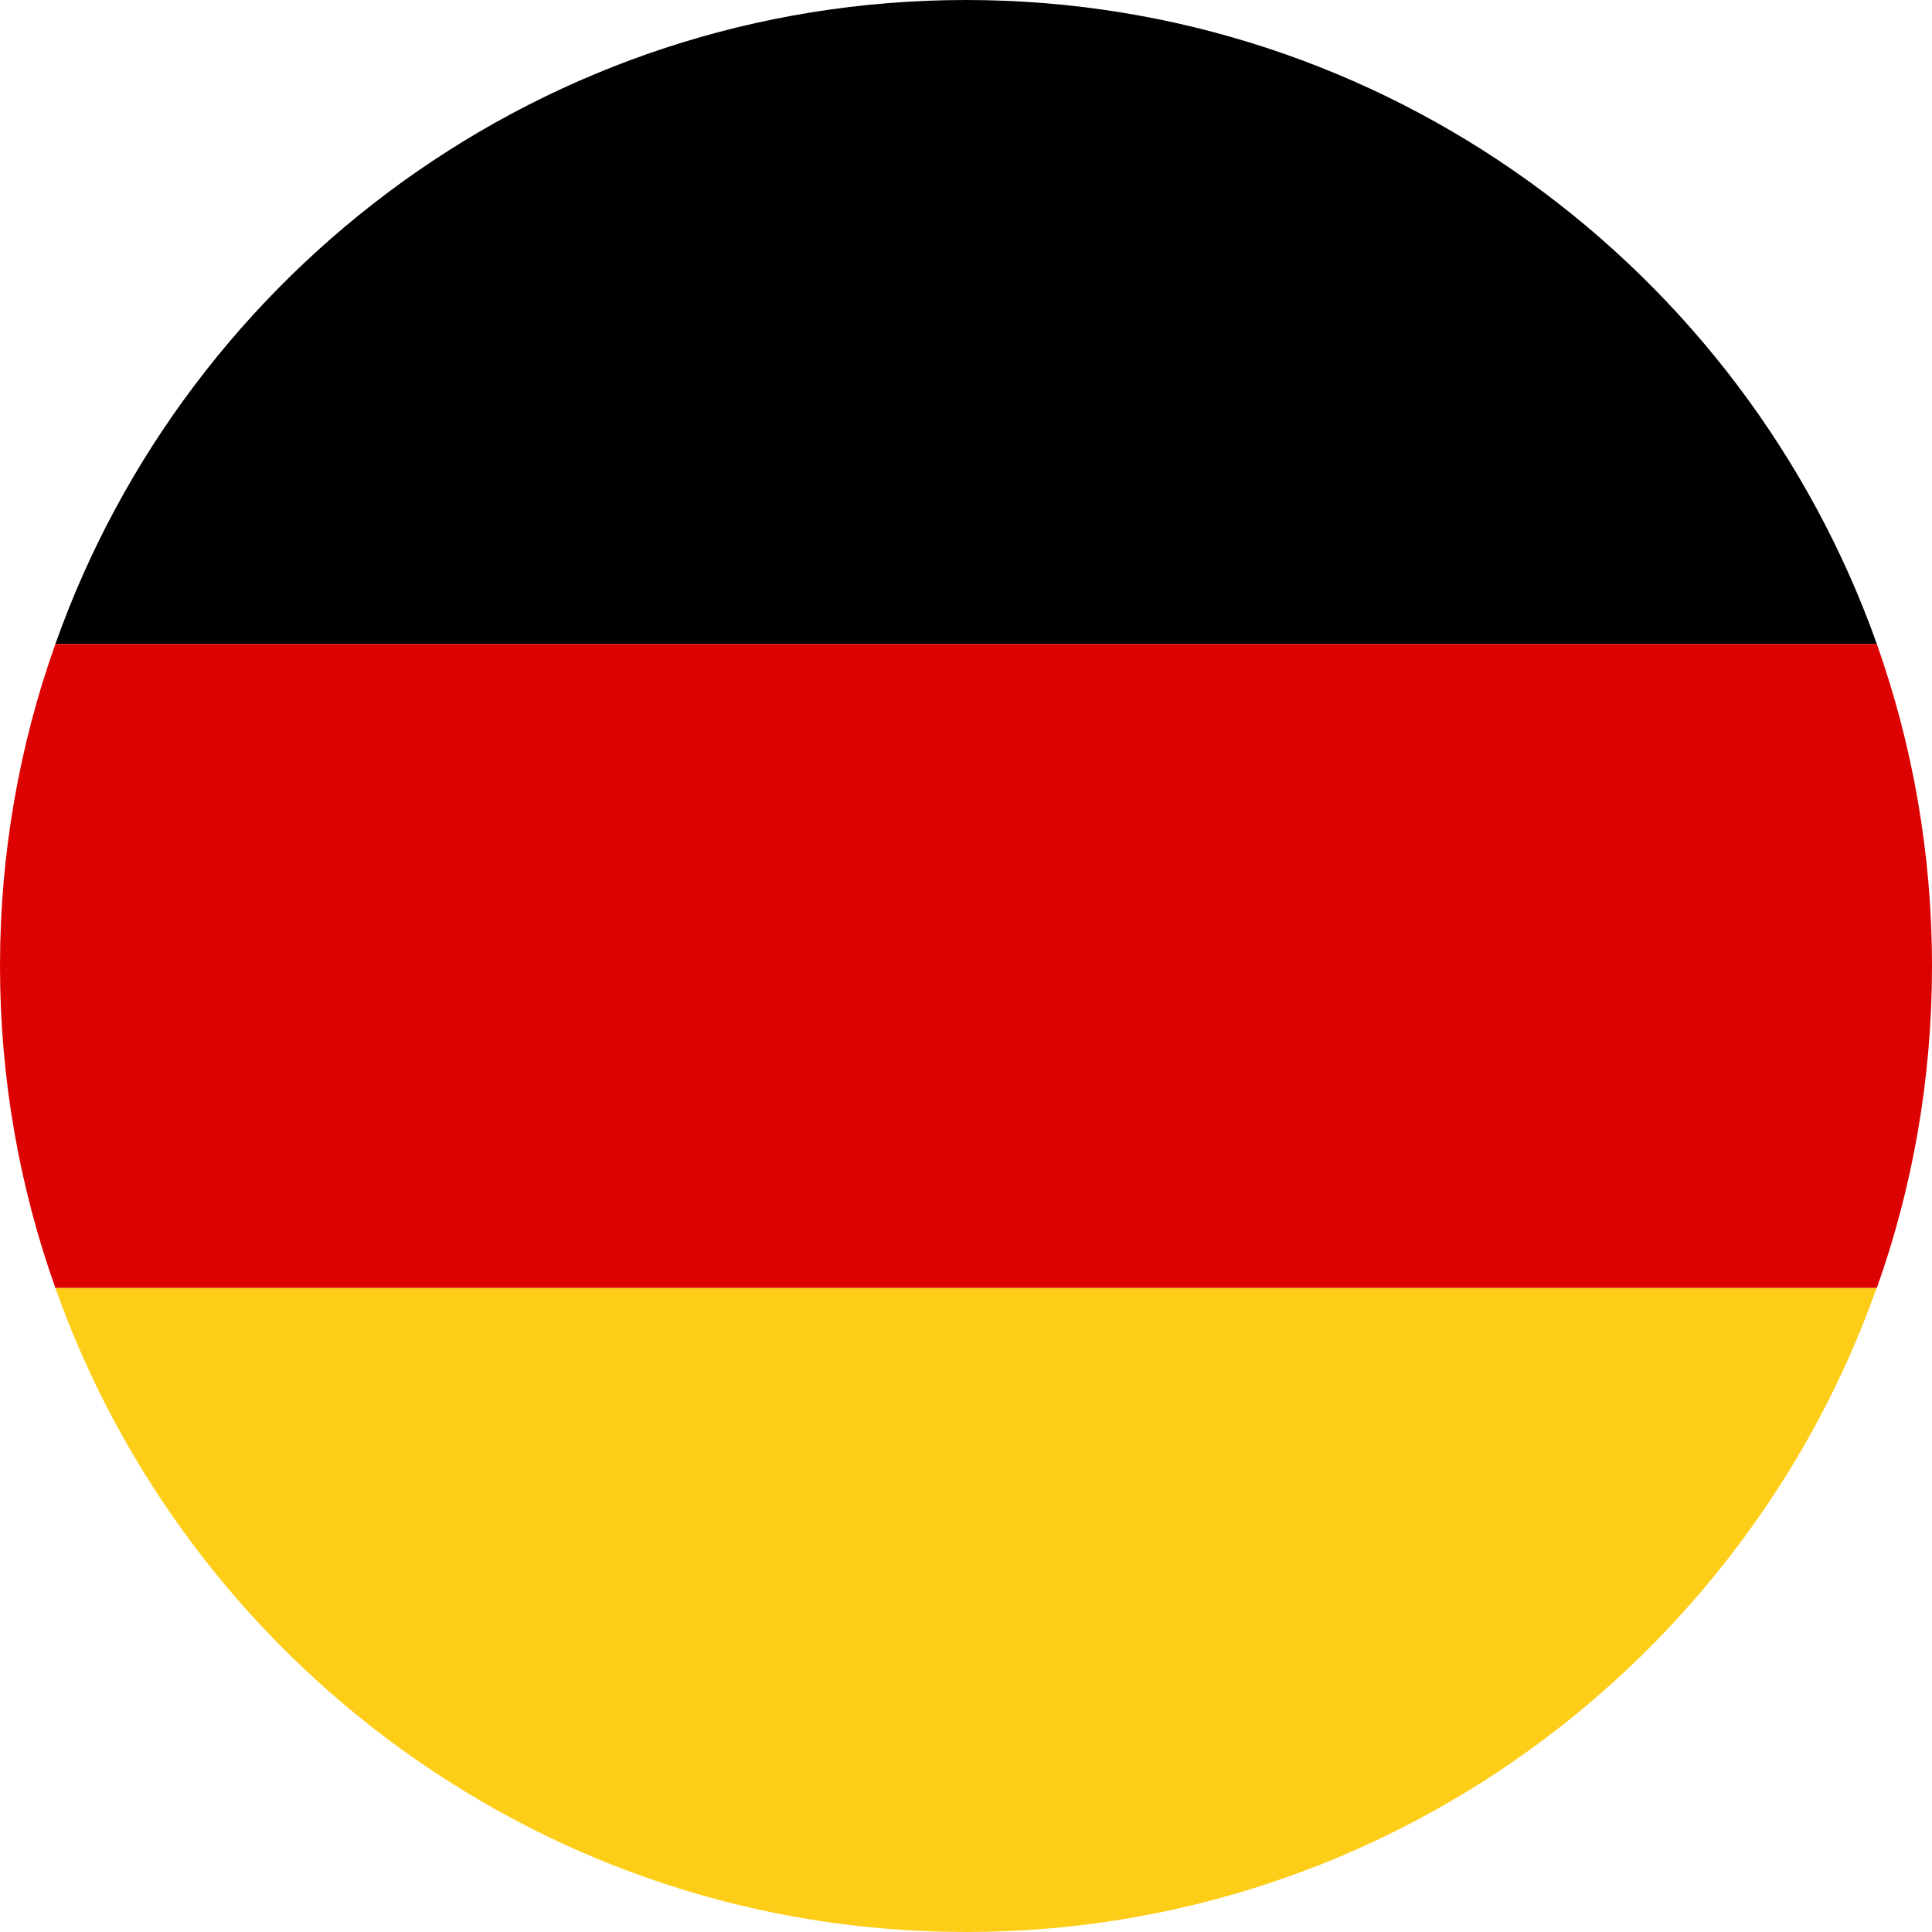 <?xml version="1.0" encoding="UTF-8"?>
<svg xmlns="http://www.w3.org/2000/svg" id="Layer_2" data-name="Layer 2" viewBox="0 0 90 90">
  <defs>
    <style>
      .cls-1, .cls-2, .cls-3 {
        stroke-width: 0px;
      }

      .cls-2 {
        fill: #dc0201;
      }

      .cls-3 {
        fill: #fecd17;
      }
    </style>
  </defs>
  <g id="Layer_1-2" data-name="Layer 1">
    <g>
      <path class="cls-1" d="m45,0C25.44,0,8.76,12.54,2.58,30h84.85C81.23,12.54,64.56,0,45,0Z"></path>
      <path class="cls-2" d="m90,45c0-5.26-.91-10.31-2.57-15H2.58c-1.67,4.69-2.58,9.74-2.58,15s.91,10.3,2.58,15h84.85c1.67-4.7,2.57-9.75,2.57-15Z"></path>
      <path class="cls-3" d="m2.58,60c6.18,17.45,22.87,30,42.42,30s36.23-12.55,42.42-30H2.58Z"></path>
    </g>
  </g>
</svg>